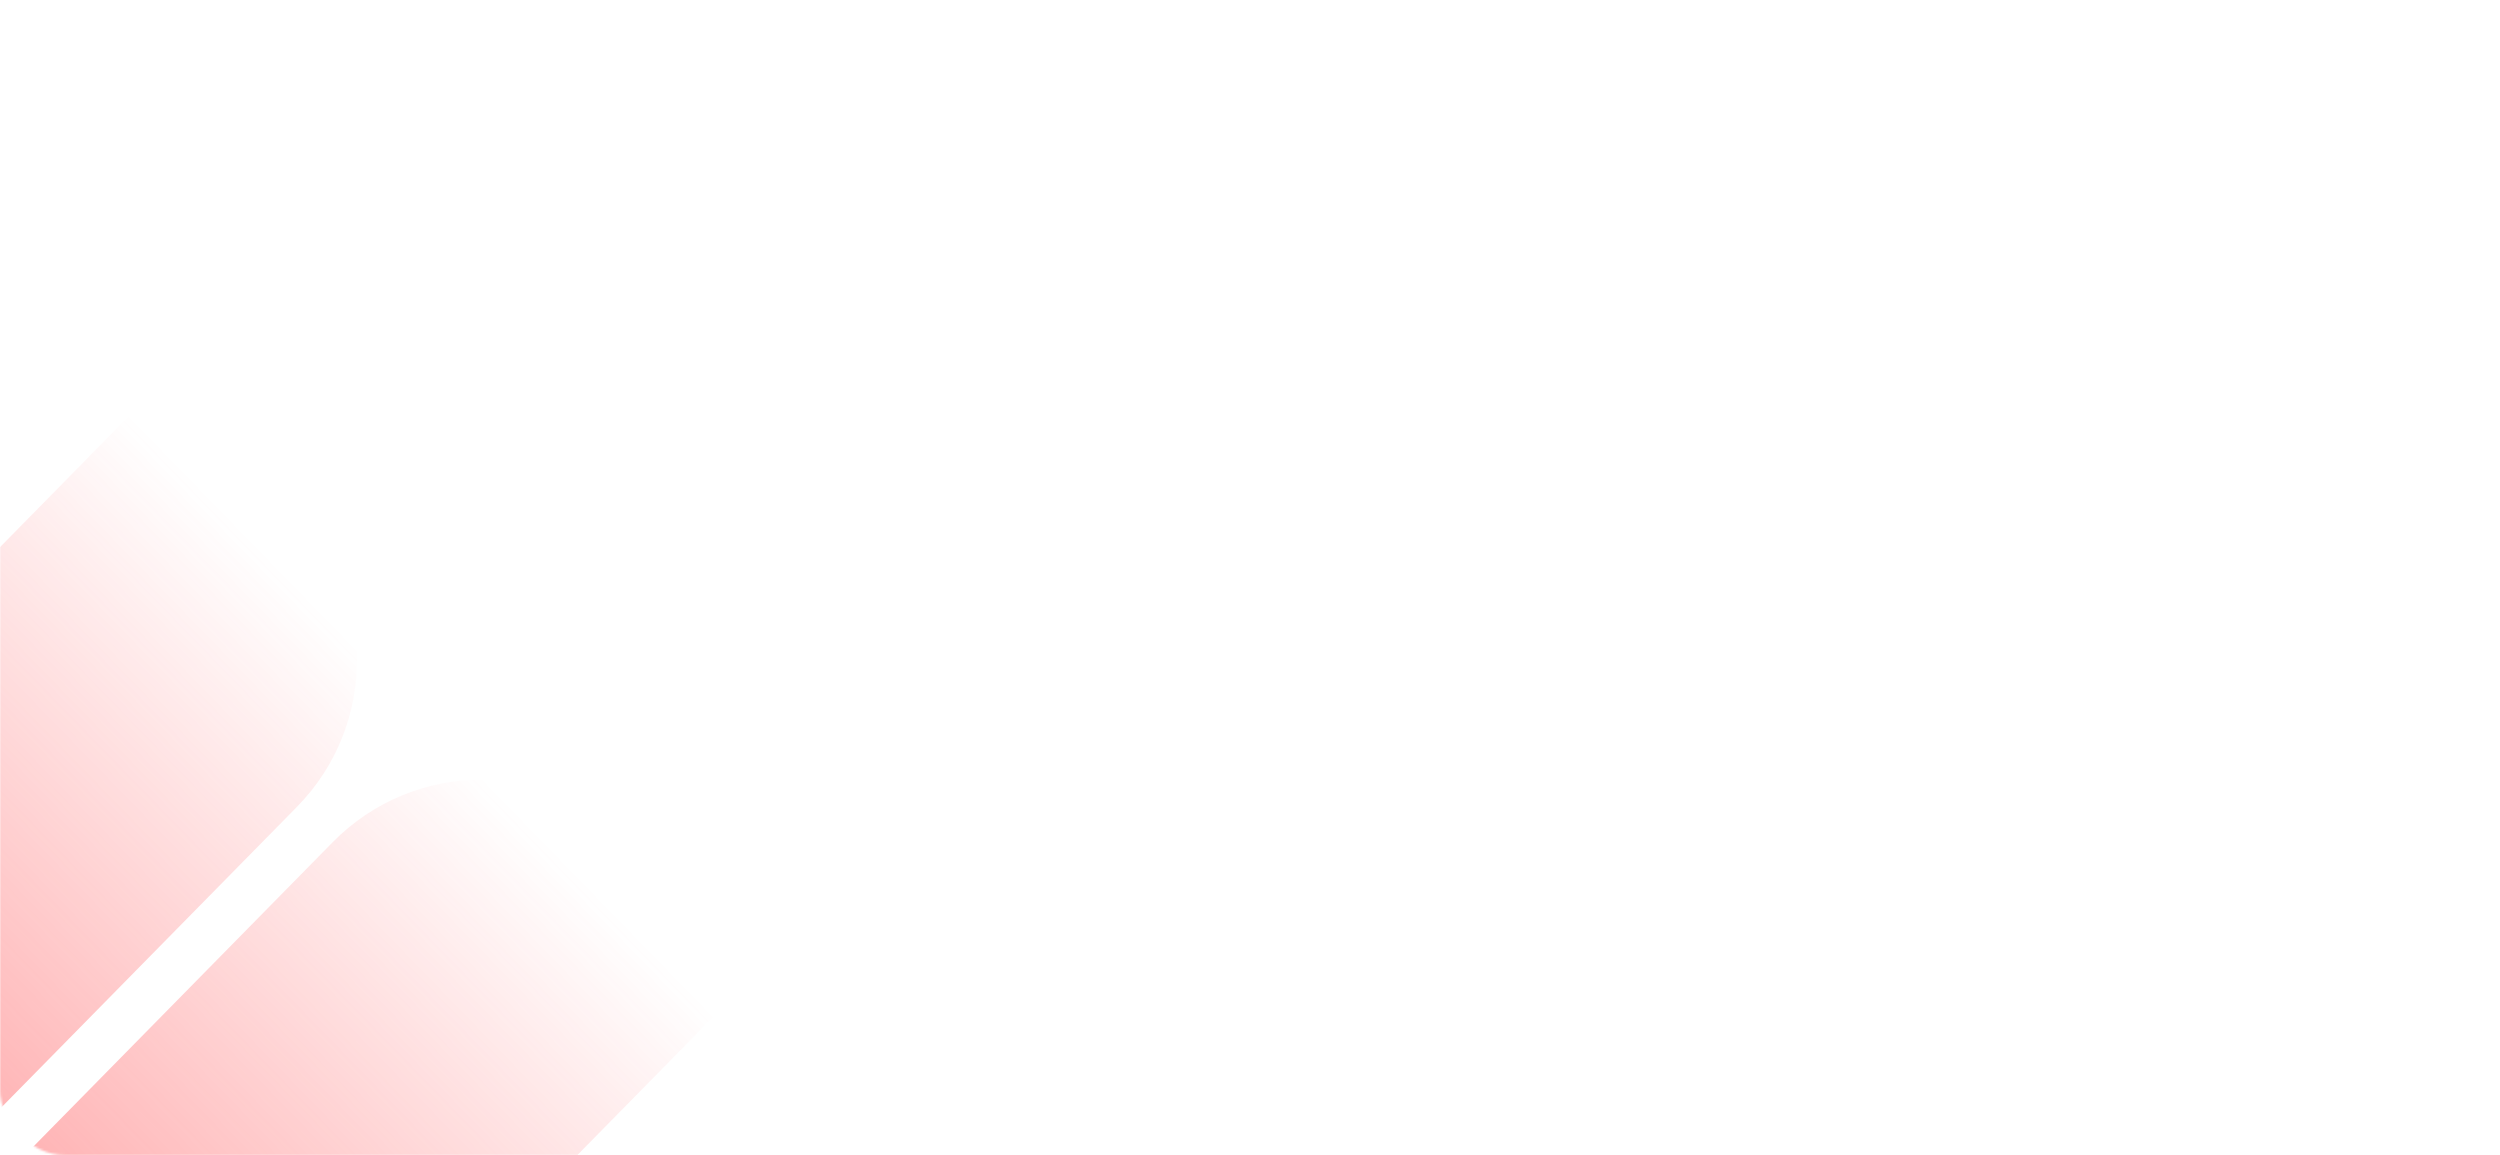 <?xml version="1.0" encoding="UTF-8"?> <svg xmlns="http://www.w3.org/2000/svg" width="1160" height="536" viewBox="0 0 1160 536" fill="none"><mask id="mask0_6737_1369" style="mask-type:alpha" maskUnits="userSpaceOnUse" x="0" y="0" width="1160" height="536"><rect width="1160" height="536" rx="30" fill="#F3EEEB"></rect></mask><g mask="url(#mask0_6737_1369)"><path fill-rule="evenodd" clip-rule="evenodd" d="M136.596 236.975L75.613 177L-128.845 384.895C-166.485 423.167 -165.972 484.706 -127.7 522.346L-66.717 582.321L137.741 374.426C175.381 336.153 174.868 274.614 136.596 236.975ZM291.824 389.637C253.552 351.997 192.013 352.51 154.373 390.782L-50.086 598.677L10.897 658.652C49.169 696.291 110.708 695.778 148.348 657.506L352.807 449.611L291.824 389.637Z" fill="url(#paint0_linear_6737_1369)"></path></g><defs><linearGradient id="paint0_linear_6737_1369" x1="-253" y1="640.5" x2="137.5" y2="260.5" gradientUnits="userSpaceOnUse"><stop stop-color="#FF474A" stop-opacity="0.8"></stop><stop offset="0.986" stop-color="#FF474A" stop-opacity="0"></stop></linearGradient></defs></svg> 
